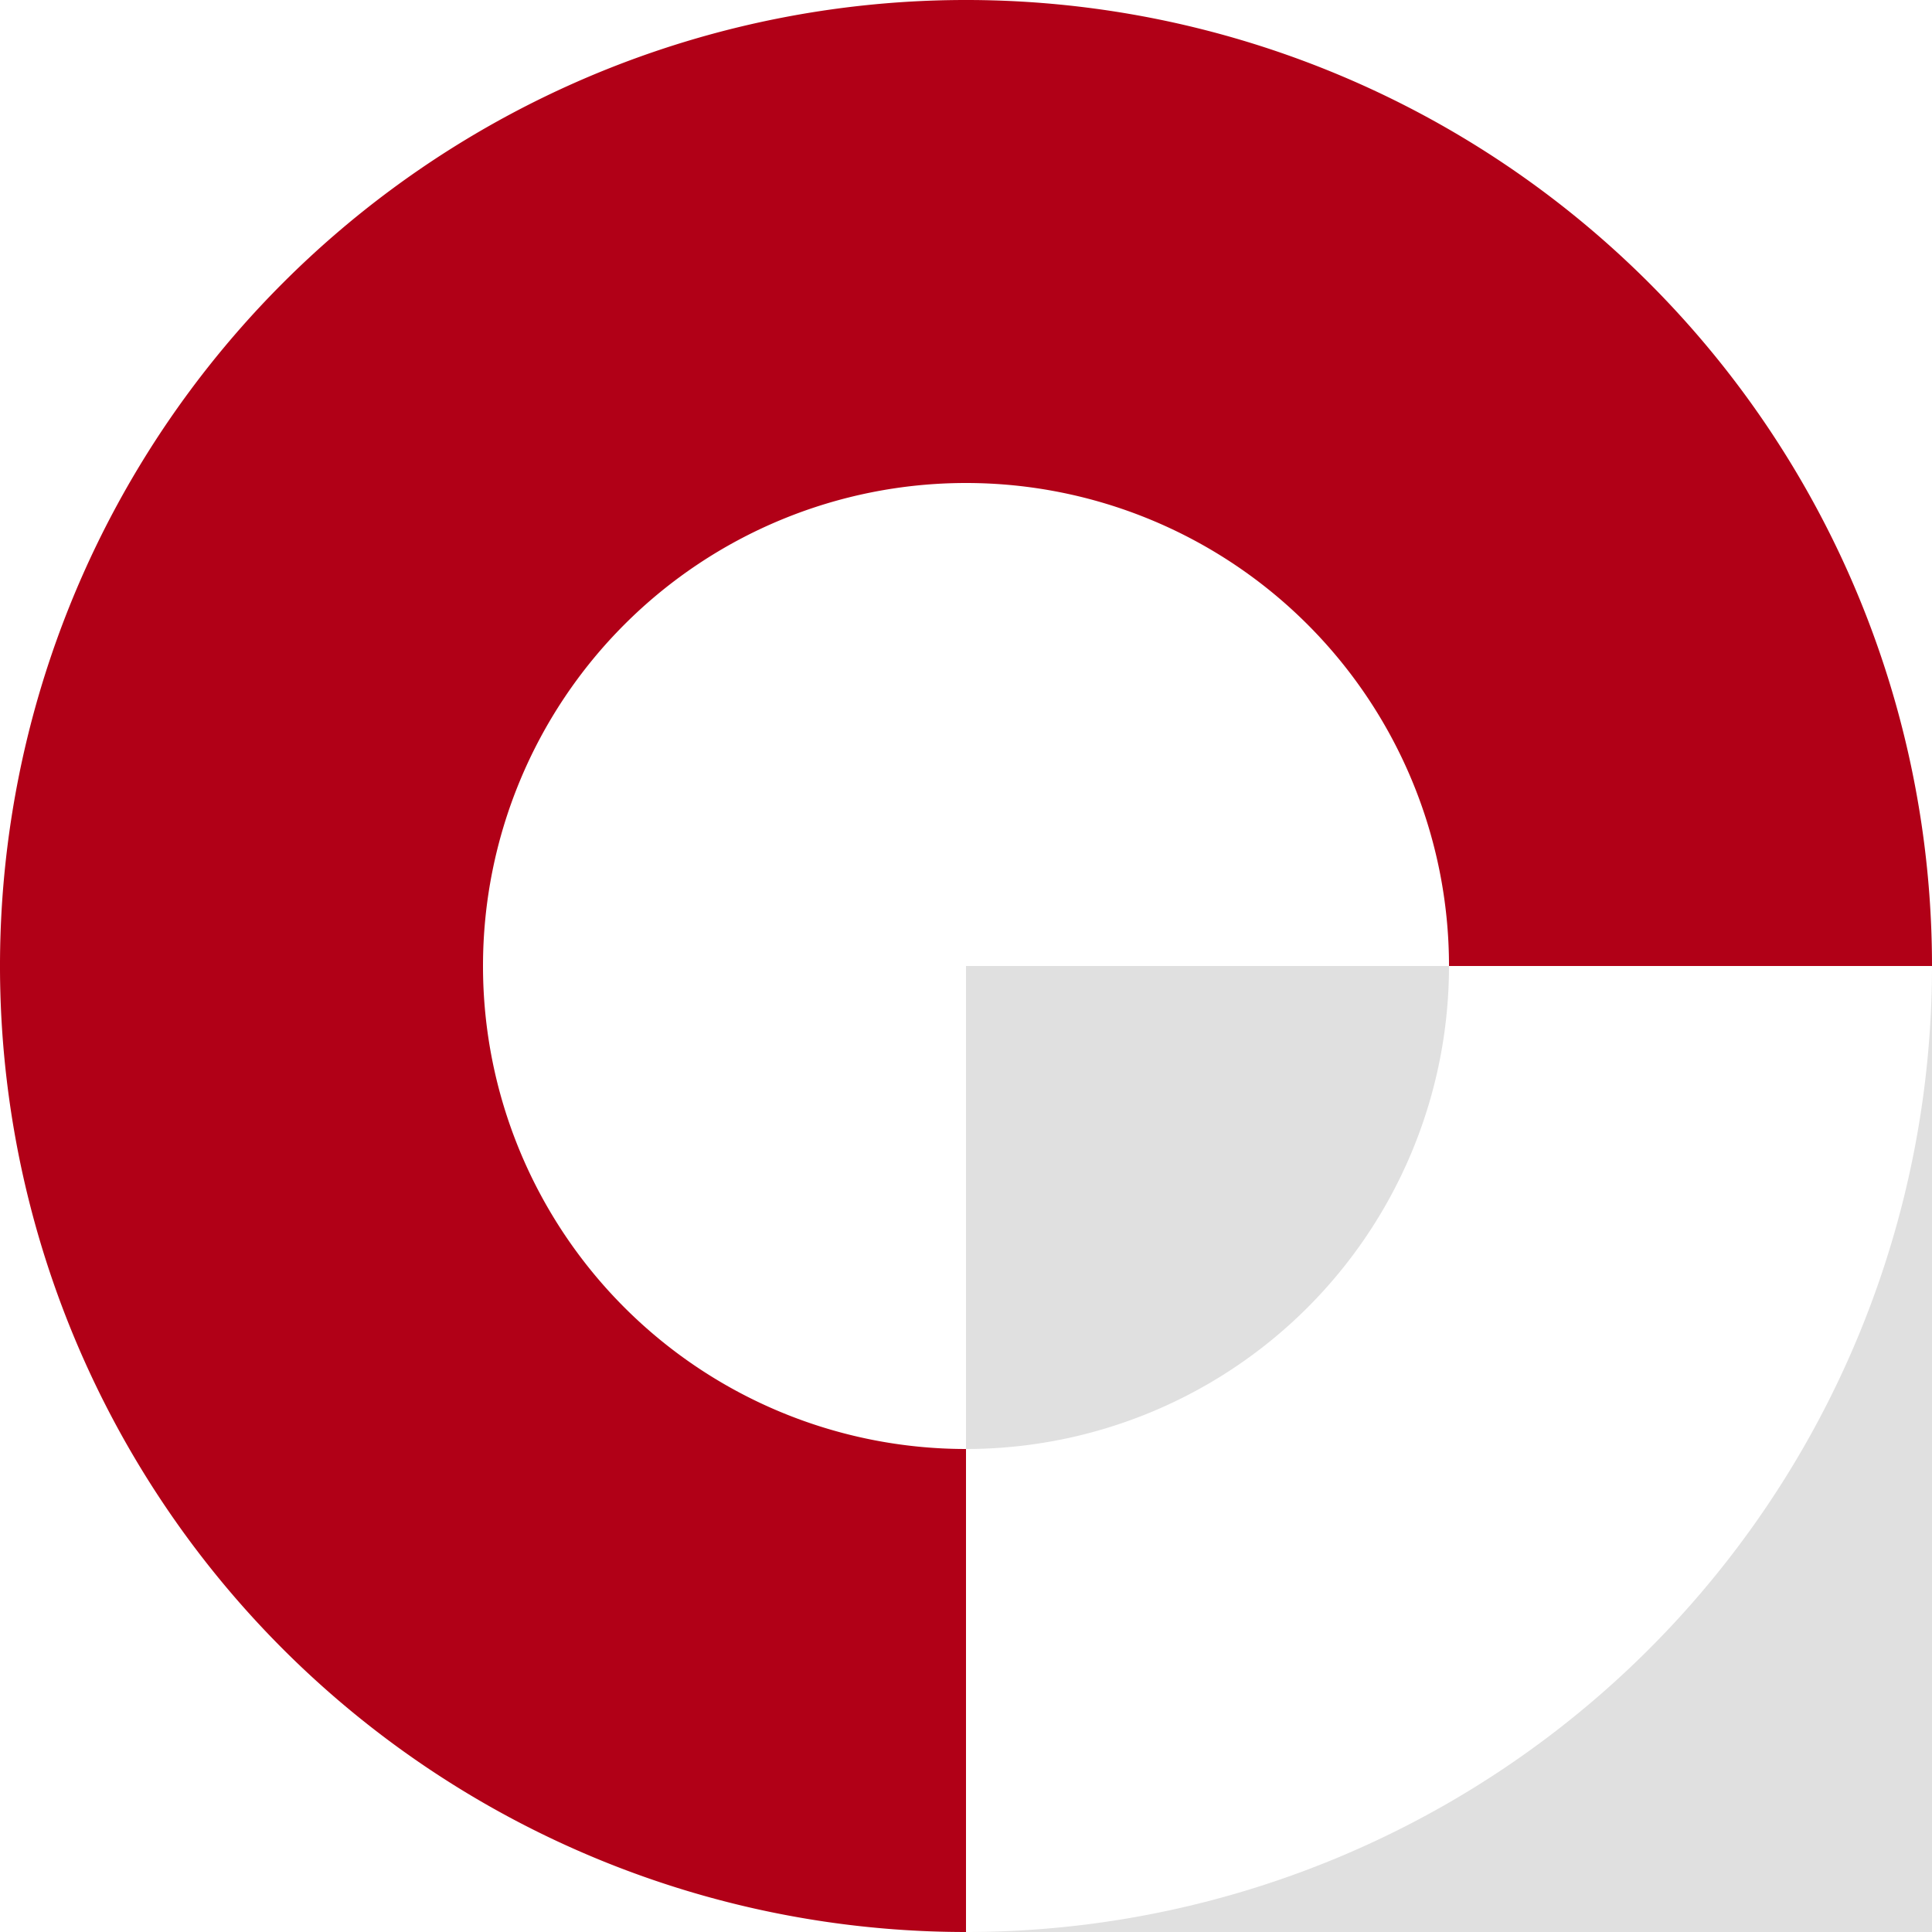 <svg xmlns="http://www.w3.org/2000/svg" xmlns:xlink="http://www.w3.org/1999/xlink" width="100" height="100" viewBox="0 0 100 100">
  <defs>
    <clipPath id="clip-path">
      <rect id="長方形_4920" data-name="長方形 4920" width="100" height="100" fill="#b10017"/>
    </clipPath>
  </defs>
  <g id="グループ_3919" data-name="グループ 3919" clip-path="url(#clip-path)">
    <path id="パス_2066" data-name="パス 2066" d="M50,100V75A25,25,0,1,1,75,50h25a50,50,0,1,0-50,50" fill="#b10017"/>
    <path id="パス_2067" data-name="パス 2067" d="M75,50H50V75A25,25,0,0,0,75,50" fill="#e0e0e0"/>
    <path id="パス_2068" data-name="パス 2068" d="M50,100h50V50a50,50,0,0,1-50,50" fill="#e0e0e0"/>
  </g>
</svg>
